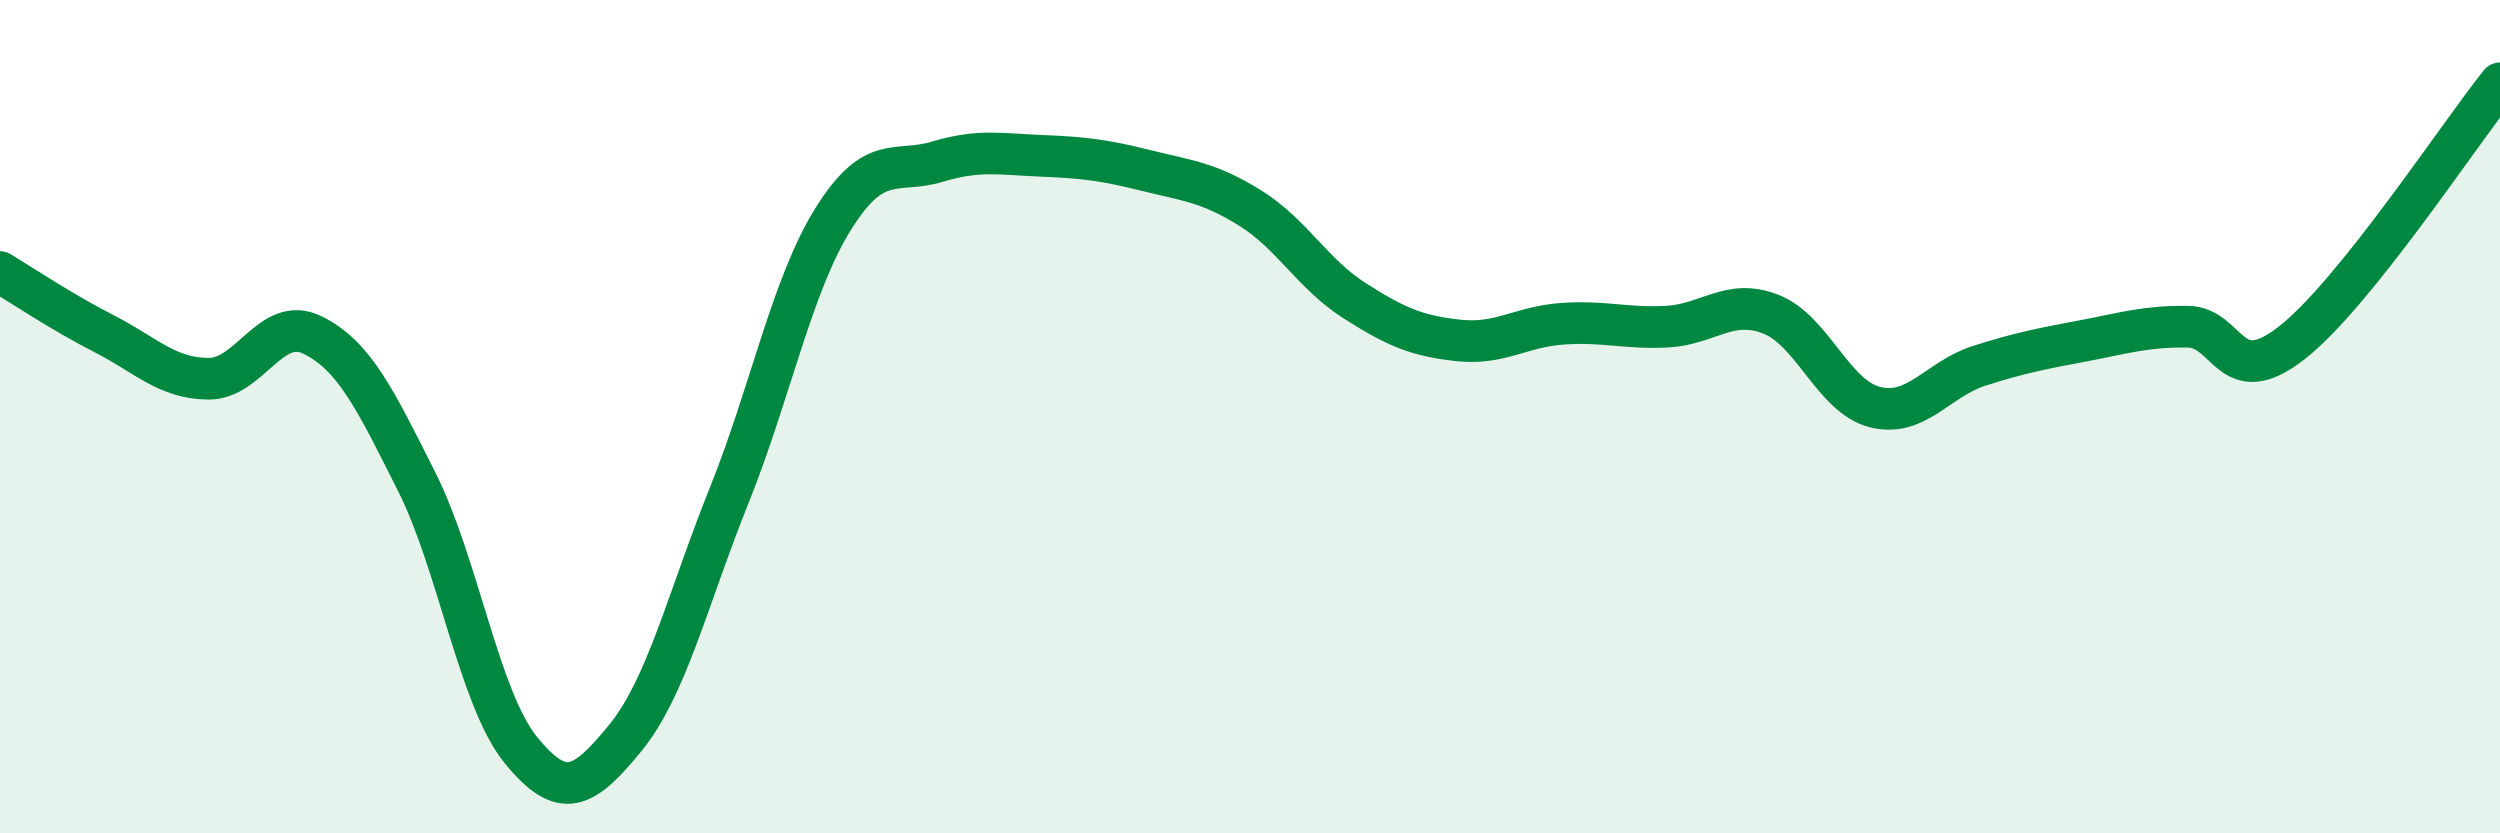 
    <svg width="60" height="20" viewBox="0 0 60 20" xmlns="http://www.w3.org/2000/svg">
      <path
        d="M 0,6.53 C 0.5,6.83 1.5,7.5 2.5,8.01 C 3.5,8.52 4,9.08 5,9.09 C 6,9.1 6.5,7.55 7.5,8.04 C 8.5,8.53 9,9.57 10,11.56 C 11,13.55 11.5,16.77 12.5,18 C 13.5,19.23 14,18.94 15,17.72 C 16,16.5 16.5,14.38 17.5,11.89 C 18.5,9.4 19,6.85 20,5.25 C 21,3.65 21.5,4.18 22.5,3.88 C 23.5,3.58 24,3.7 25,3.74 C 26,3.78 26.5,3.84 27.5,4.09 C 28.5,4.34 29,4.37 30,4.99 C 31,5.61 31.5,6.57 32.5,7.21 C 33.5,7.85 34,8.06 35,8.17 C 36,8.28 36.5,7.84 37.5,7.77 C 38.5,7.7 39,7.89 40,7.84 C 41,7.79 41.5,7.15 42.5,7.54 C 43.5,7.93 44,9.52 45,9.77 C 46,10.02 46.5,9.1 47.5,8.78 C 48.5,8.46 49,8.37 50,8.18 C 51,7.99 51.5,7.83 52.5,7.84 C 53.5,7.85 53.5,9.4 55,8.23 C 56.5,7.06 59,3.25 60,2L60 20L0 20Z"
        fill="#008740"
        opacity="0.1"
        stroke-linecap="round"
        stroke-linejoin="round"
      />
      <path
        d="M 0,6.53 C 0.5,6.83 1.5,7.5 2.5,8.01 C 3.5,8.52 4,9.08 5,9.09 C 6,9.1 6.5,7.55 7.5,8.04 C 8.5,8.53 9,9.57 10,11.56 C 11,13.55 11.5,16.77 12.5,18 C 13.5,19.23 14,18.94 15,17.72 C 16,16.5 16.5,14.38 17.5,11.89 C 18.5,9.4 19,6.85 20,5.25 C 21,3.65 21.5,4.18 22.5,3.88 C 23.5,3.58 24,3.7 25,3.74 C 26,3.78 26.5,3.84 27.5,4.09 C 28.5,4.34 29,4.37 30,4.99 C 31,5.61 31.5,6.57 32.5,7.21 C 33.5,7.85 34,8.06 35,8.17 C 36,8.28 36.5,7.84 37.5,7.77 C 38.5,7.7 39,7.89 40,7.84 C 41,7.79 41.5,7.15 42.5,7.54 C 43.5,7.93 44,9.52 45,9.77 C 46,10.02 46.5,9.1 47.5,8.78 C 48.5,8.46 49,8.37 50,8.18 C 51,7.99 51.5,7.83 52.5,7.84 C 53.5,7.85 53.5,9.4 55,8.23 C 56.5,7.06 59,3.25 60,2"
        stroke="#008740"
        stroke-width="1"
        fill="none"
        stroke-linecap="round"
        stroke-linejoin="round"
      />
    </svg>
  
